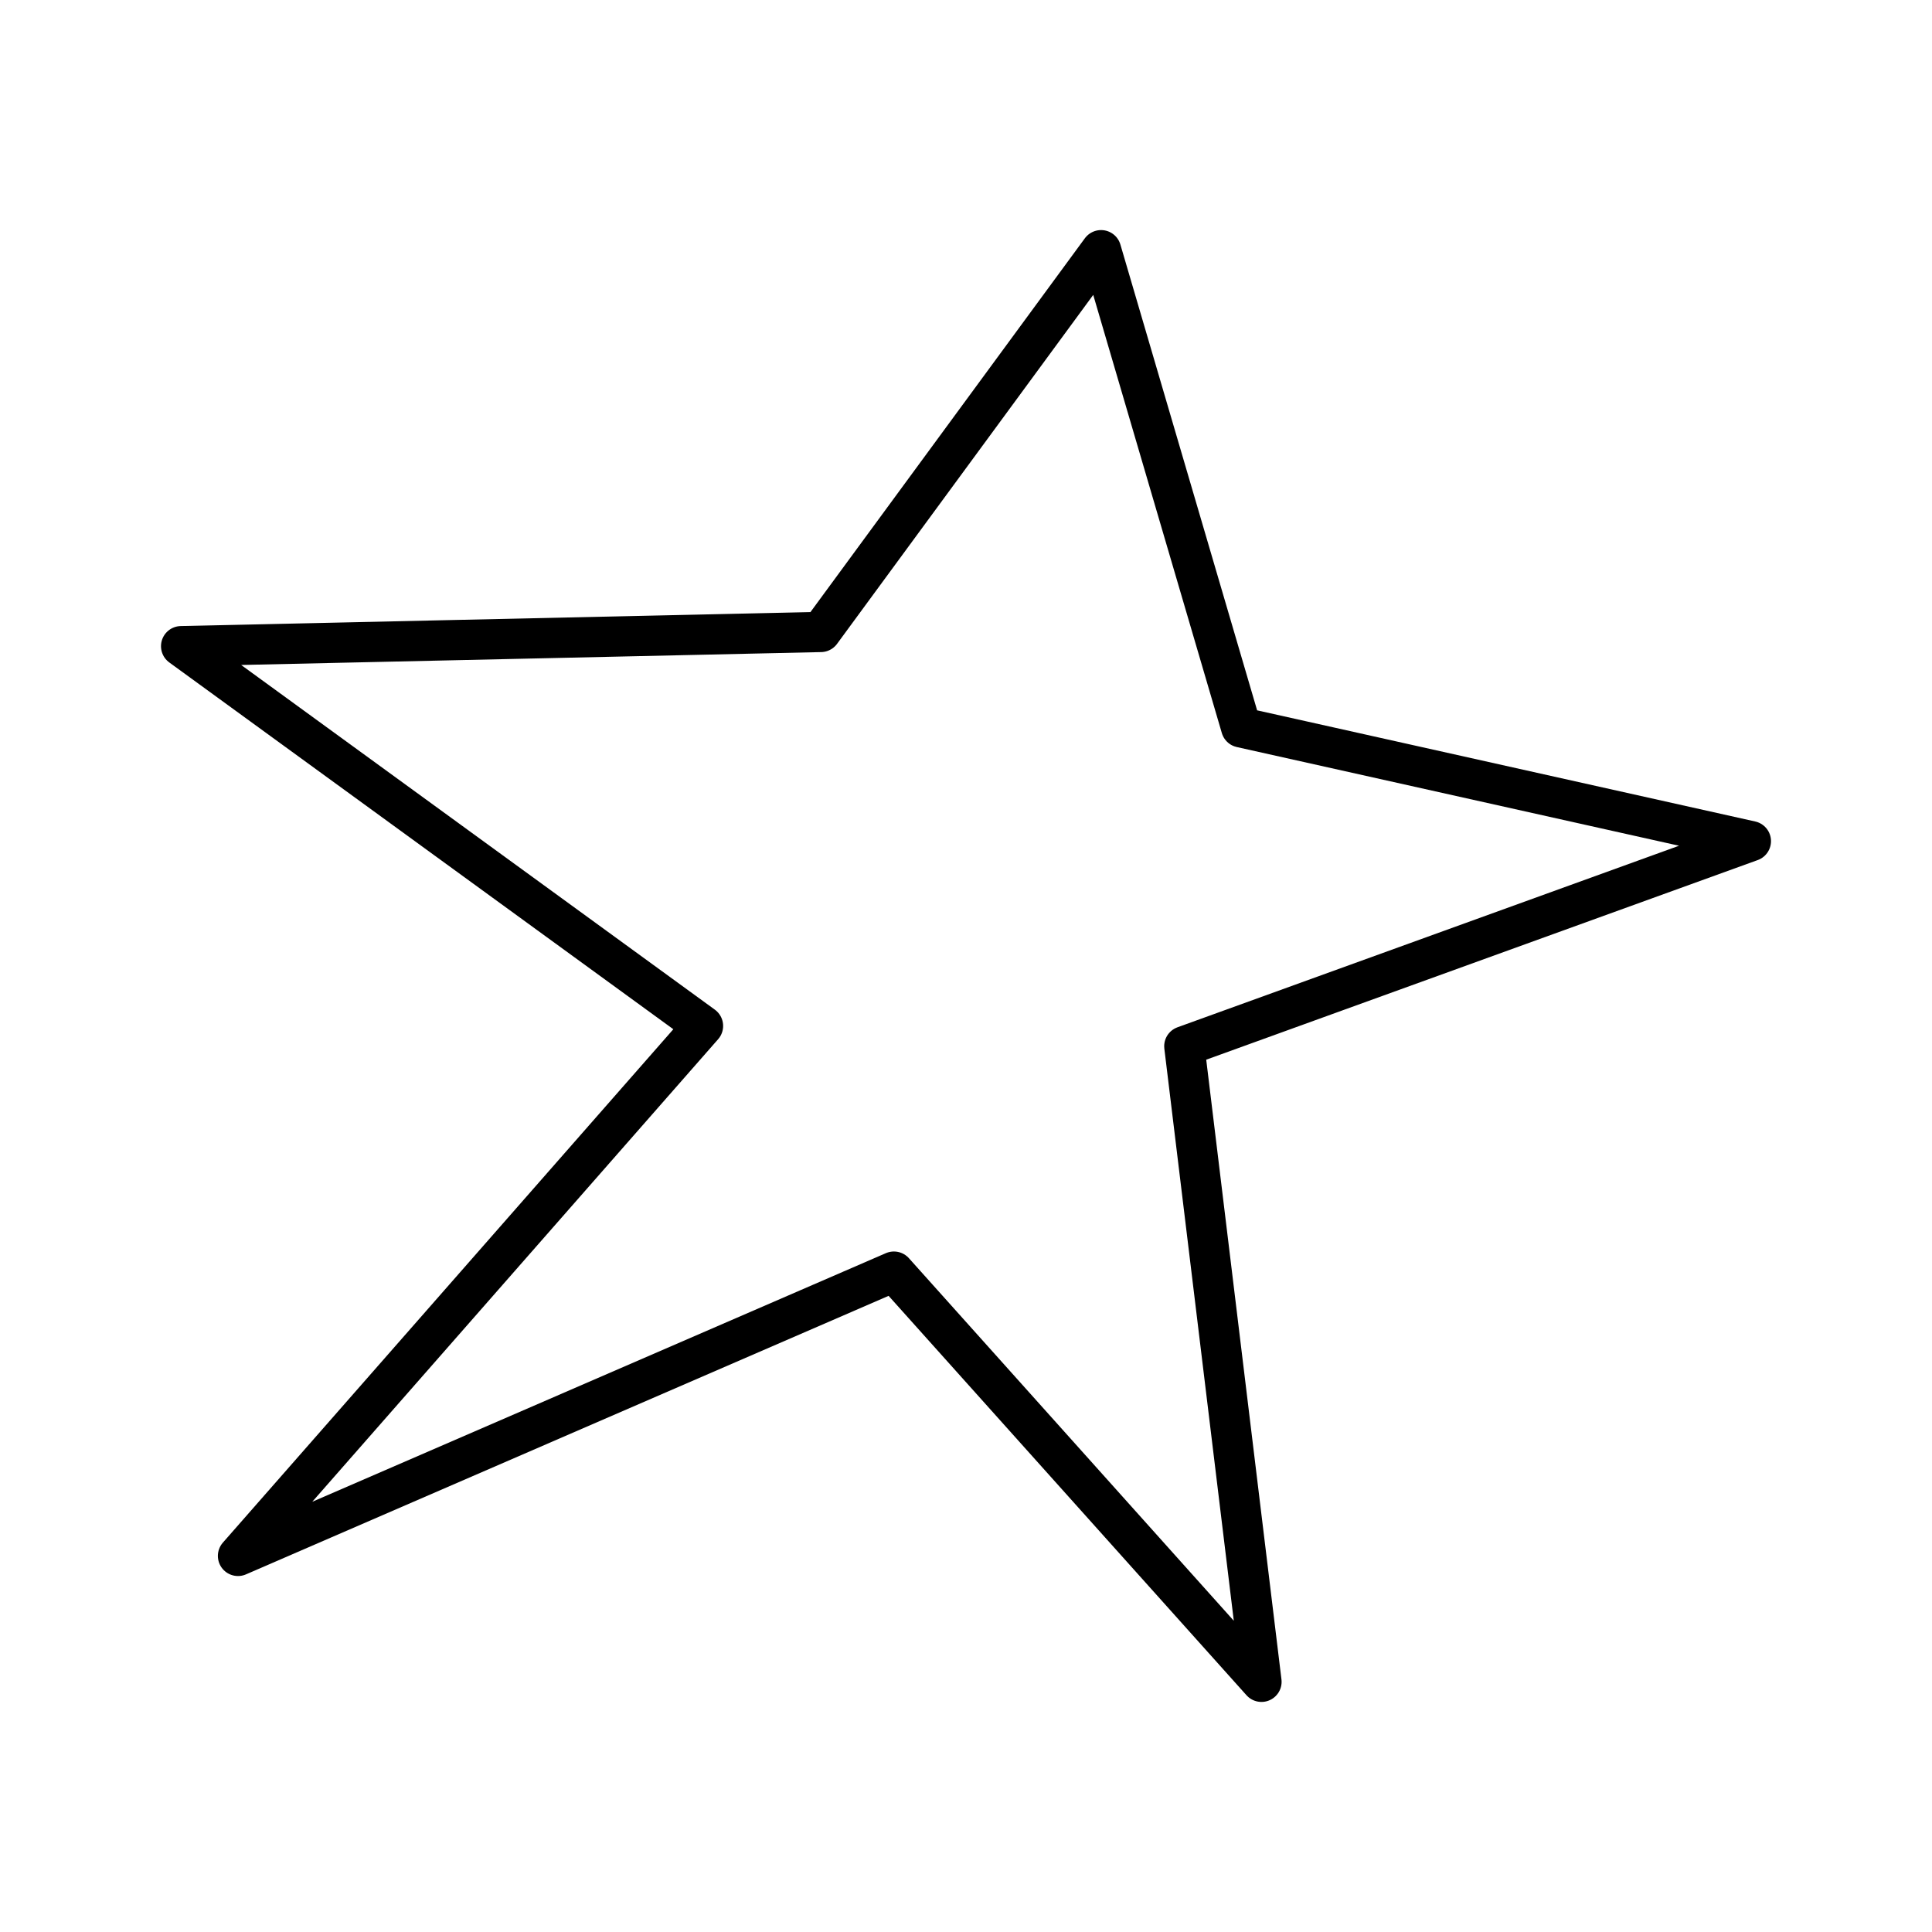 <?xml version="1.0" encoding="utf-8"?>
<!-- Generator: www.svgicons.com -->
<svg xmlns="http://www.w3.org/2000/svg" width="800" height="800" viewBox="0 0 48 48">
<path fill="none" stroke="currentColor" stroke-linecap="round" stroke-linejoin="round" d="m43.5 20.898l-12.664-2.826l-3.48-11.856l-6.963 9.485l-15.893.353l12.966 9.435L5.913 38.656l16.296-7.063l9.132 10.191l-1.917-15.791z"/>
</svg>